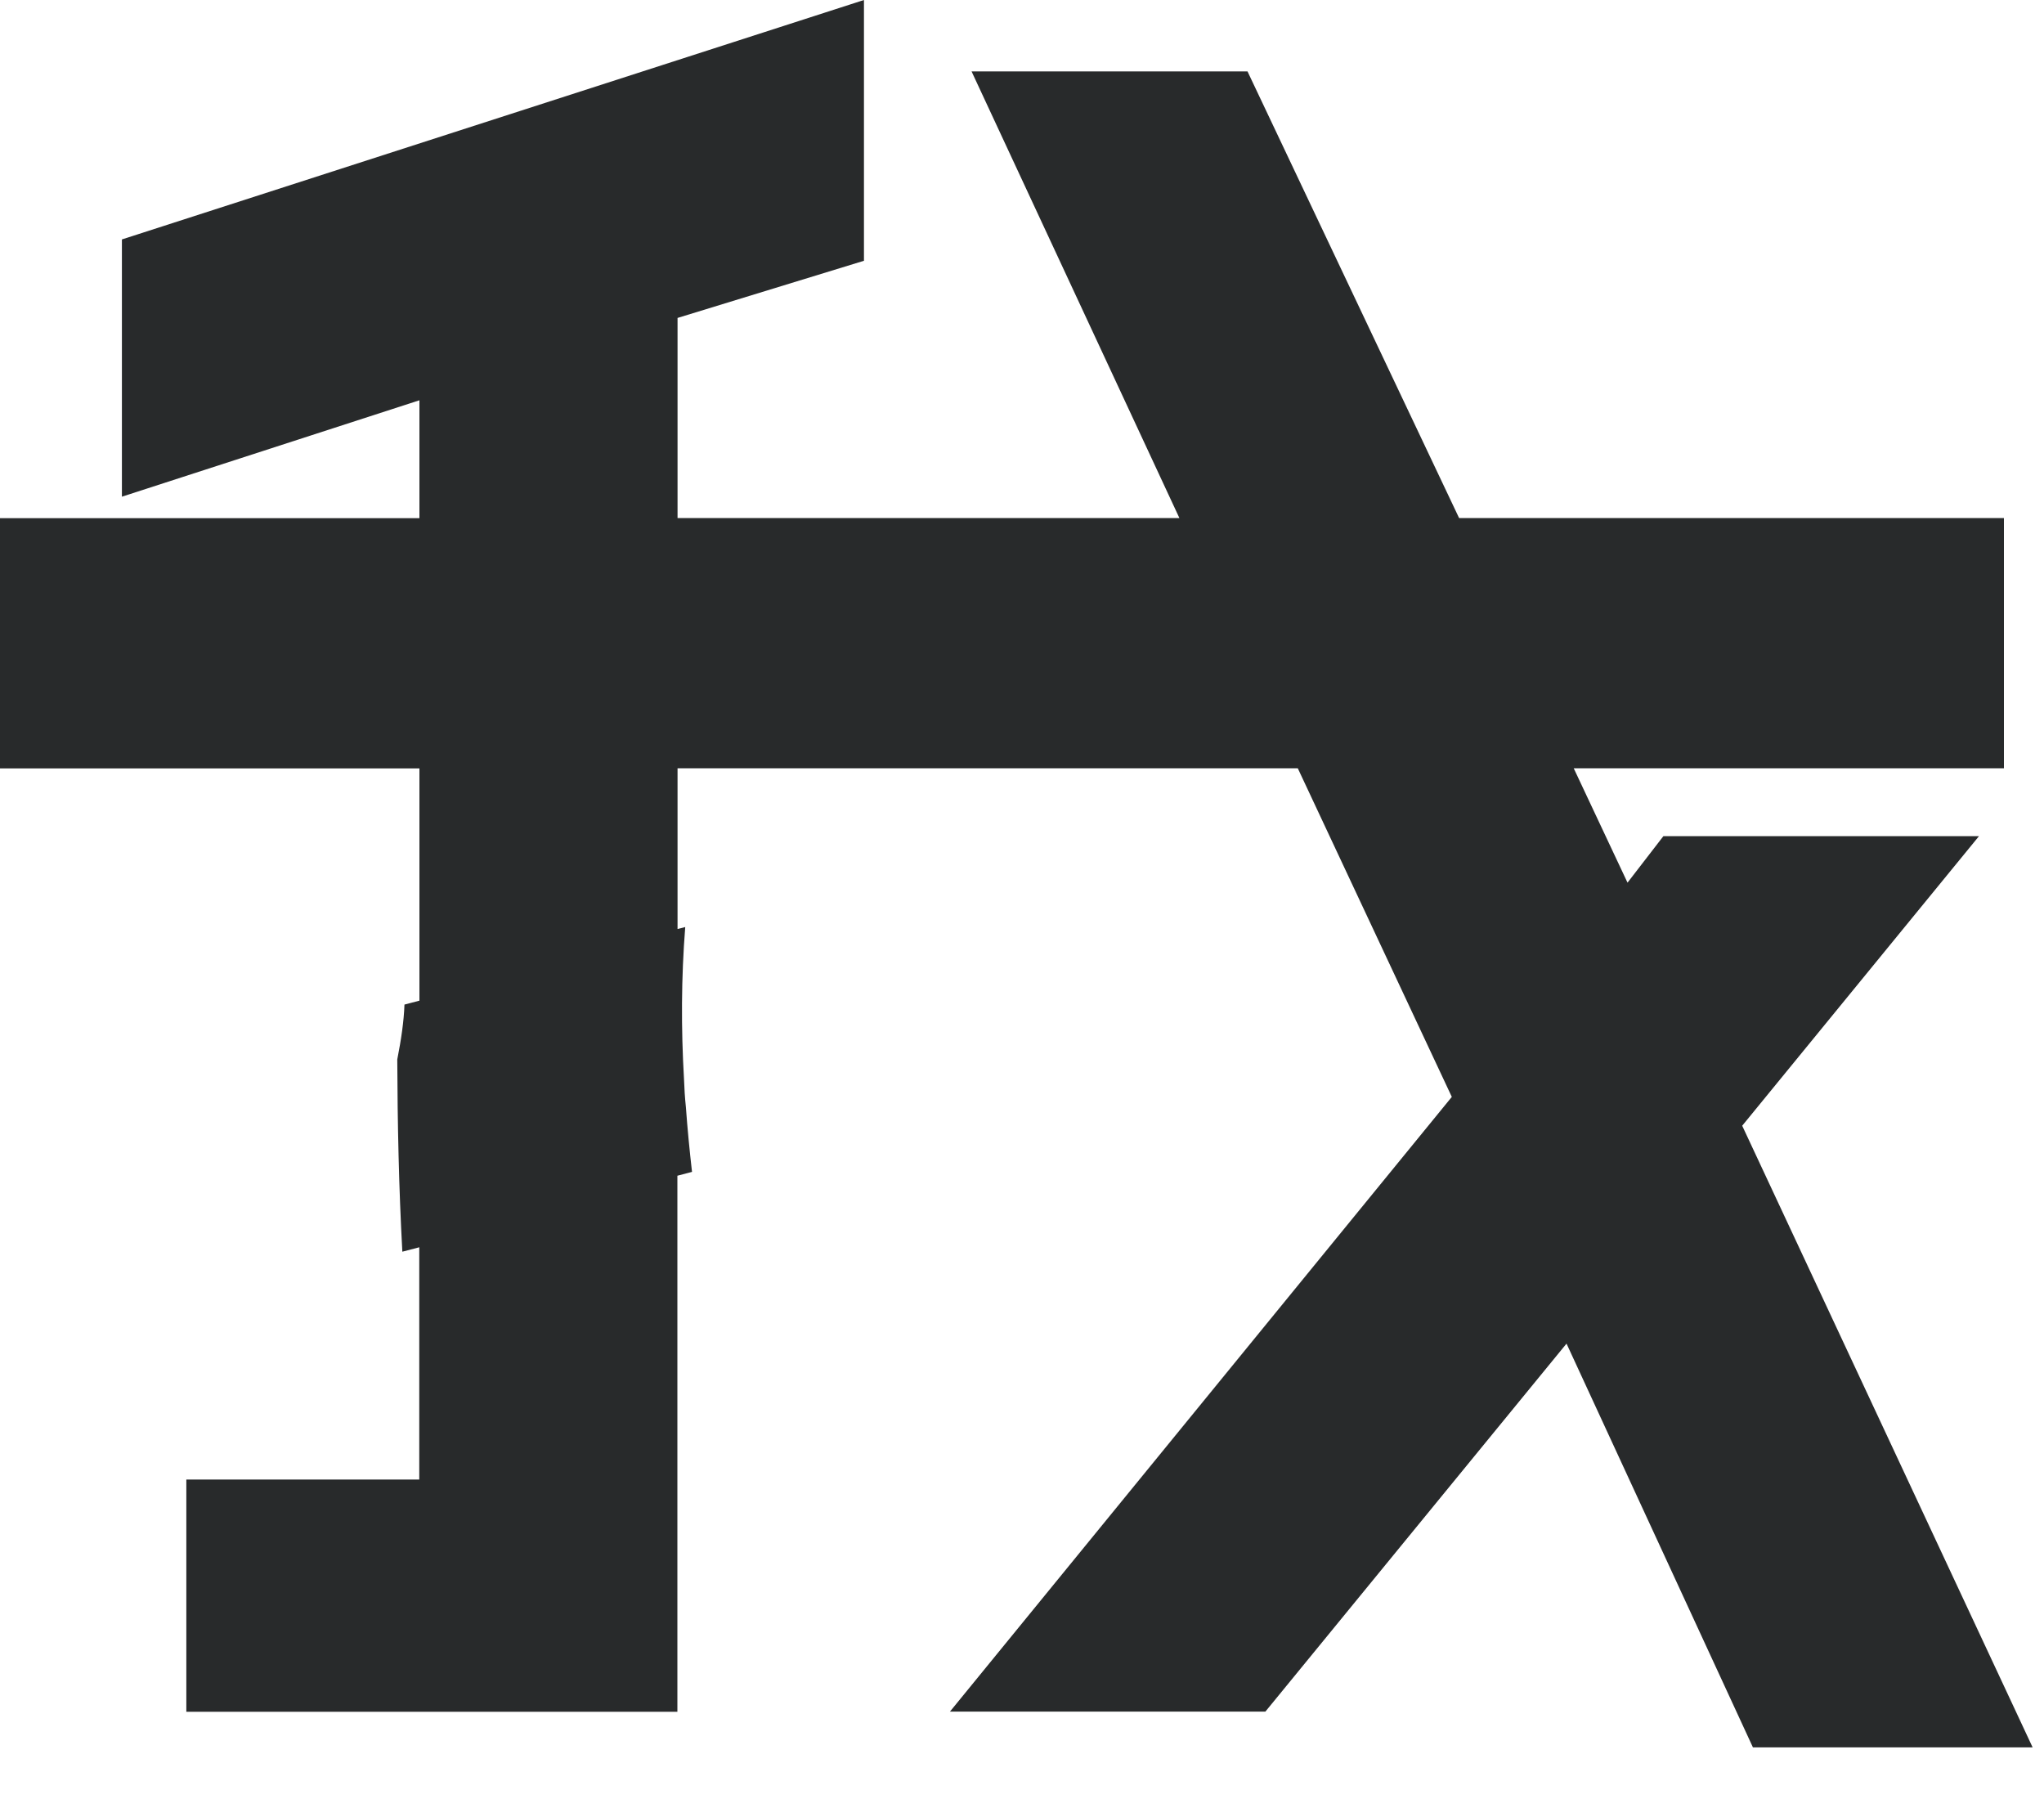 <?xml version="1.0" encoding="utf-8"?>
<svg xmlns="http://www.w3.org/2000/svg" fill="none" height="100%" overflow="visible" preserveAspectRatio="none" style="display: block;" viewBox="0 0 25 22" width="100%">
<path d="M21.31 13.765L24.205 10.225H20.345L19.906 10.794L19.248 9.395H24.51V6.335H17.846L15.258 0.873H11.883L14.425 6.335H8.287V3.888L10.567 3.189V0L1.491 2.928V6.074L5.13 4.895V6.337H0V9.397H5.13V12.237L4.947 12.285C4.94 12.49 4.906 12.717 4.859 12.956C4.862 13.741 4.878 14.524 4.921 15.307L5.128 15.253V18.093H2.279V20.933H8.285V14.378L8.464 14.331C8.434 14.068 8.408 13.803 8.389 13.538C8.377 13.425 8.37 13.311 8.366 13.196C8.33 12.577 8.332 11.957 8.381 11.337L8.287 11.361V9.395H15.873L17.757 13.414L11.619 20.931H15.477L19.16 16.431L21.44 21.369H24.861L21.308 13.765H21.31Z" fill="#282A2B" id="Vector"/>
</svg>